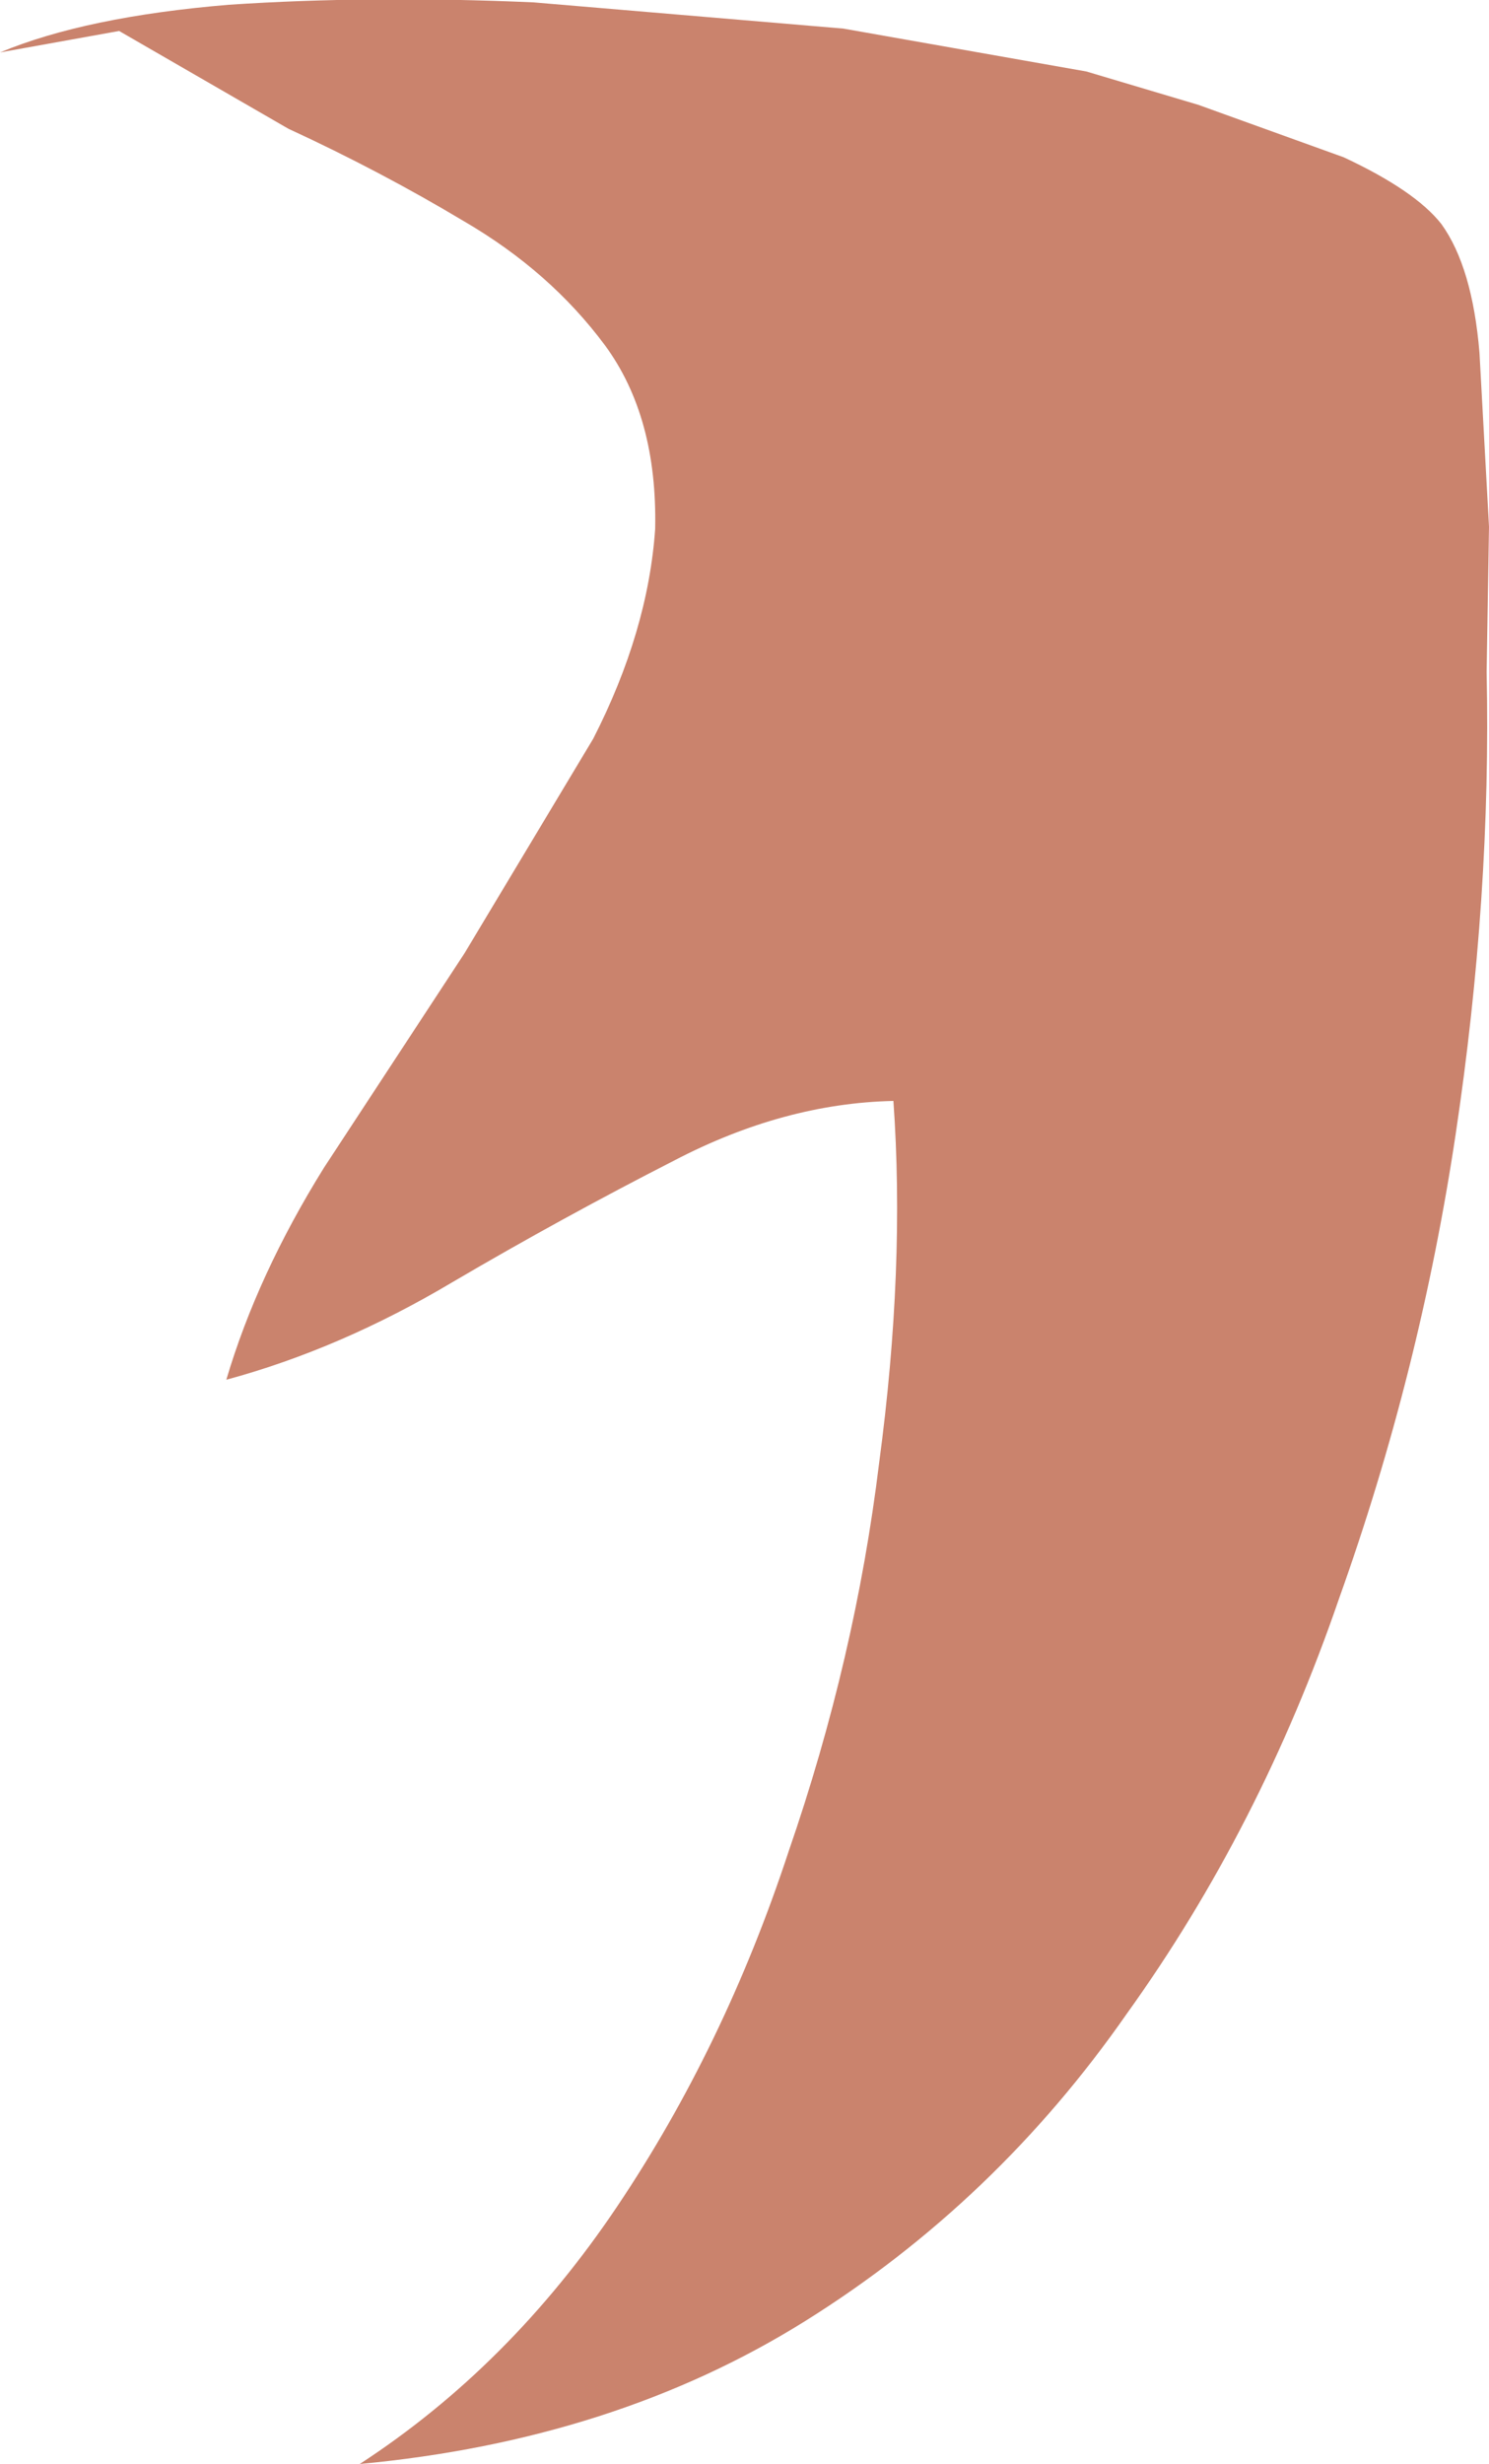 <?xml version="1.0" encoding="UTF-8" standalone="no"?>
<svg xmlns:xlink="http://www.w3.org/1999/xlink" height="51.7px" width="31.25px" xmlns="http://www.w3.org/2000/svg">
  <g transform="matrix(1.0, 0.0, 0.0, 1.0, 0.0, 0.05)">
    <path d="M22.8 1.45 L25.15 2.15 28.2 3.25 Q29.7 3.95 30.25 4.65 30.9 5.55 31.05 7.35 L31.25 11.0 31.2 14.05 Q31.3 18.75 30.55 23.75 29.8 28.75 28.1 33.5 26.45 38.3 23.65 42.2 20.9 46.15 16.9 48.65 12.9 51.15 7.55 51.65 10.7 49.6 12.95 46.25 15.2 42.9 16.55 38.8 17.95 34.75 18.45 30.65 19.0 26.55 18.75 23.05 16.45 23.1 14.15 24.3 11.8 25.5 9.5 26.85 7.15 28.25 4.75 28.9 5.4 26.7 6.8 24.45 L9.75 19.95 12.45 15.45 Q13.6 13.2 13.75 11.05 13.8 8.7 12.7 7.2 11.55 5.65 9.75 4.6 8.0 3.55 6.05 2.65 L2.5 0.6 0.0 1.05 Q1.8 0.3 4.8 0.05 7.8 -0.15 11.2 0.0 L17.7 0.55 22.8 1.45" fill="#ca836d" fill-rule="evenodd" stroke="none"/>
  </g>
</svg>
